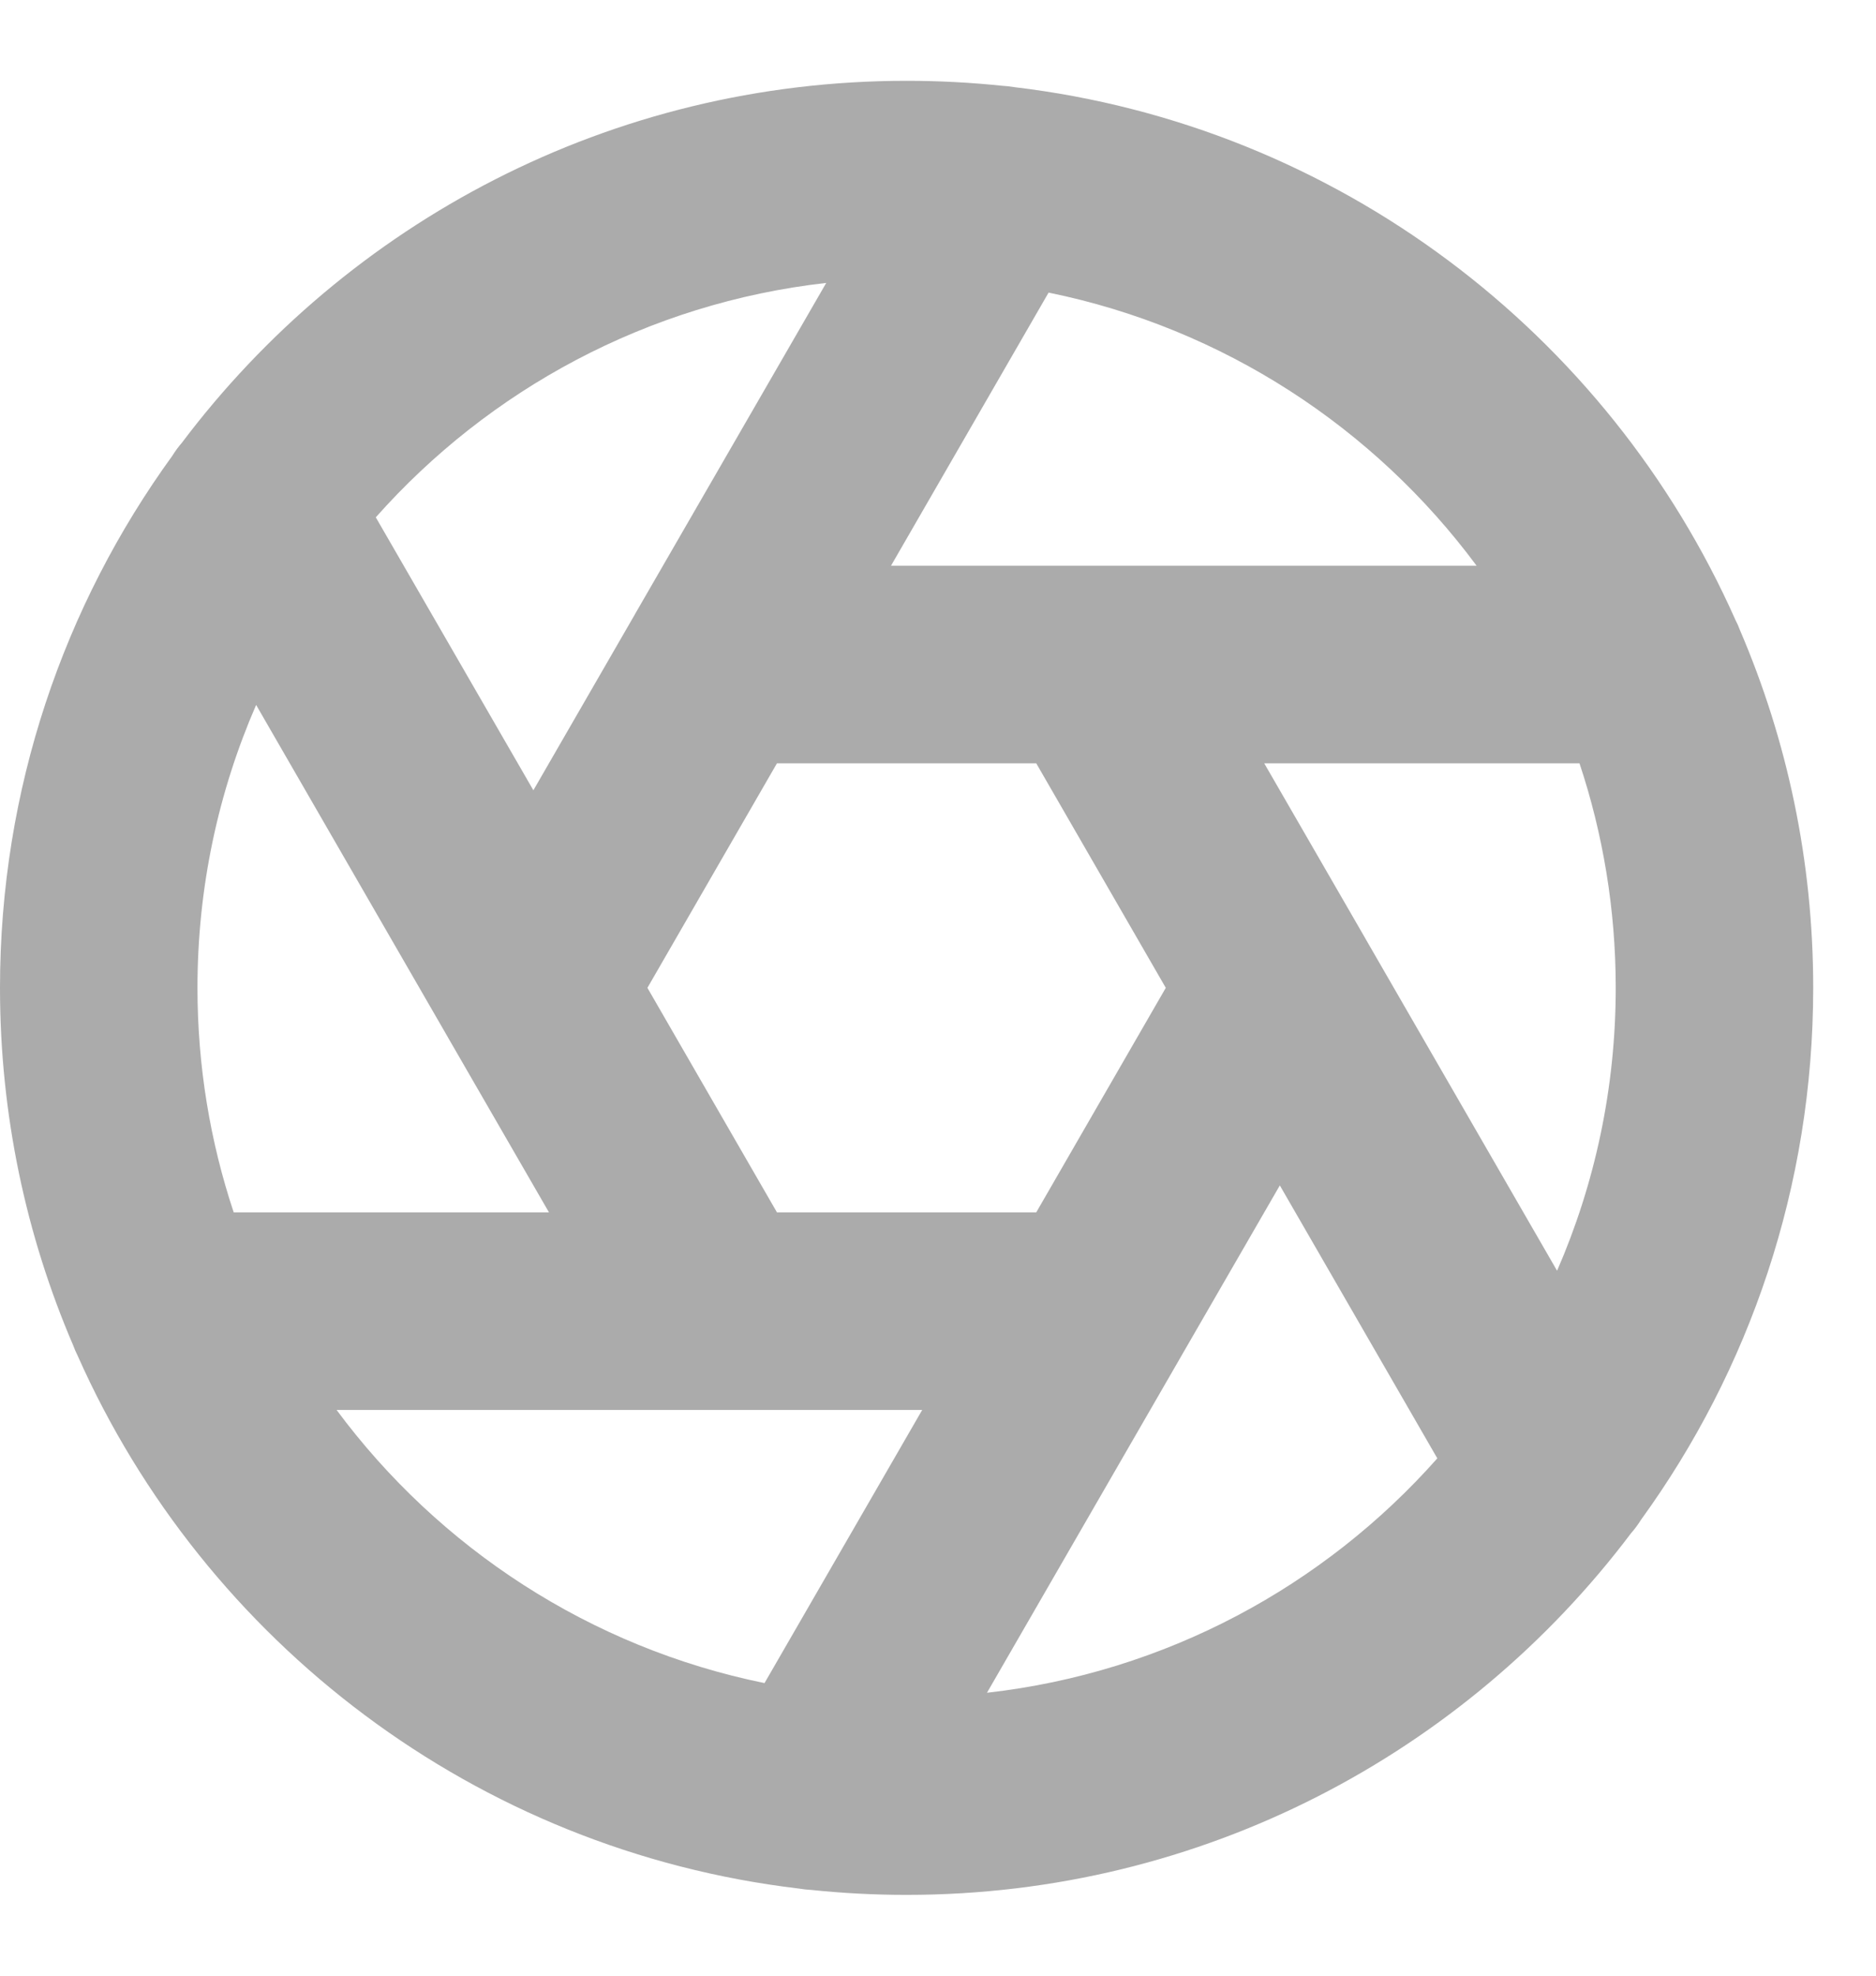 <svg width="19" height="20" viewBox="0 0 19 20" fill="none" xmlns="http://www.w3.org/2000/svg">
<path fill-rule="evenodd" clip-rule="evenodd" d="M9.024 5.727L10.62 2.962C12.388 3.322 13.919 4.33 14.955 5.727H11.089C11.077 5.727 11.065 5.727 11.053 5.727H9.024ZM5.402 8L6.42 6.237L6.43 6.219L8.368 2.864C6.559 3.068 4.953 3.944 3.806 5.237L5.402 8ZM4.552 10.528L5.56 12.273H2.367C2.129 11.559 2 10.794 2 10C2 8.982 2.212 8.014 2.594 7.136L4.521 10.474C4.531 10.492 4.541 10.51 4.552 10.528ZM9.34 14.273H7.314C7.3 14.273 7.286 14.273 7.272 14.273H3.409C4.445 15.67 5.976 16.678 7.743 17.038L9.34 14.273ZM10.495 12.273H7.869L6.557 10L7.869 7.727H10.495L11.807 10L10.495 12.273ZM11.928 13.79C11.935 13.778 11.942 13.766 11.948 13.755L12.962 12L14.557 14.763C13.411 16.056 11.805 16.932 9.996 17.136L11.928 13.79ZM8.218 19.132C8.534 19.165 8.856 19.182 9.182 19.182C12.181 19.182 14.843 17.744 16.519 15.521C16.557 15.478 16.59 15.433 16.62 15.385C17.717 13.872 18.364 12.012 18.364 10C18.364 8.715 18.1 7.492 17.623 6.381C17.61 6.345 17.594 6.309 17.576 6.275C16.288 3.376 13.543 1.269 10.271 0.882C10.23 0.875 10.188 0.87 10.147 0.868C9.83 0.835 9.508 0.818 9.182 0.818C6.182 0.818 3.519 2.257 1.843 4.481C1.807 4.523 1.774 4.567 1.746 4.613C0.648 6.126 0 7.987 0 10C0 11.285 0.264 12.508 0.741 13.619C0.754 13.655 0.77 13.691 0.787 13.725C2.075 16.623 4.82 18.731 8.091 19.118C8.133 19.125 8.175 19.13 8.218 19.132ZM13.836 9.514L15.77 12.864C16.152 11.986 16.364 11.018 16.364 10C16.364 9.206 16.235 8.442 15.997 7.727H12.804L13.819 9.484C13.825 9.494 13.83 9.504 13.836 9.514Z" fill="#ABABAB"/>
</svg>

